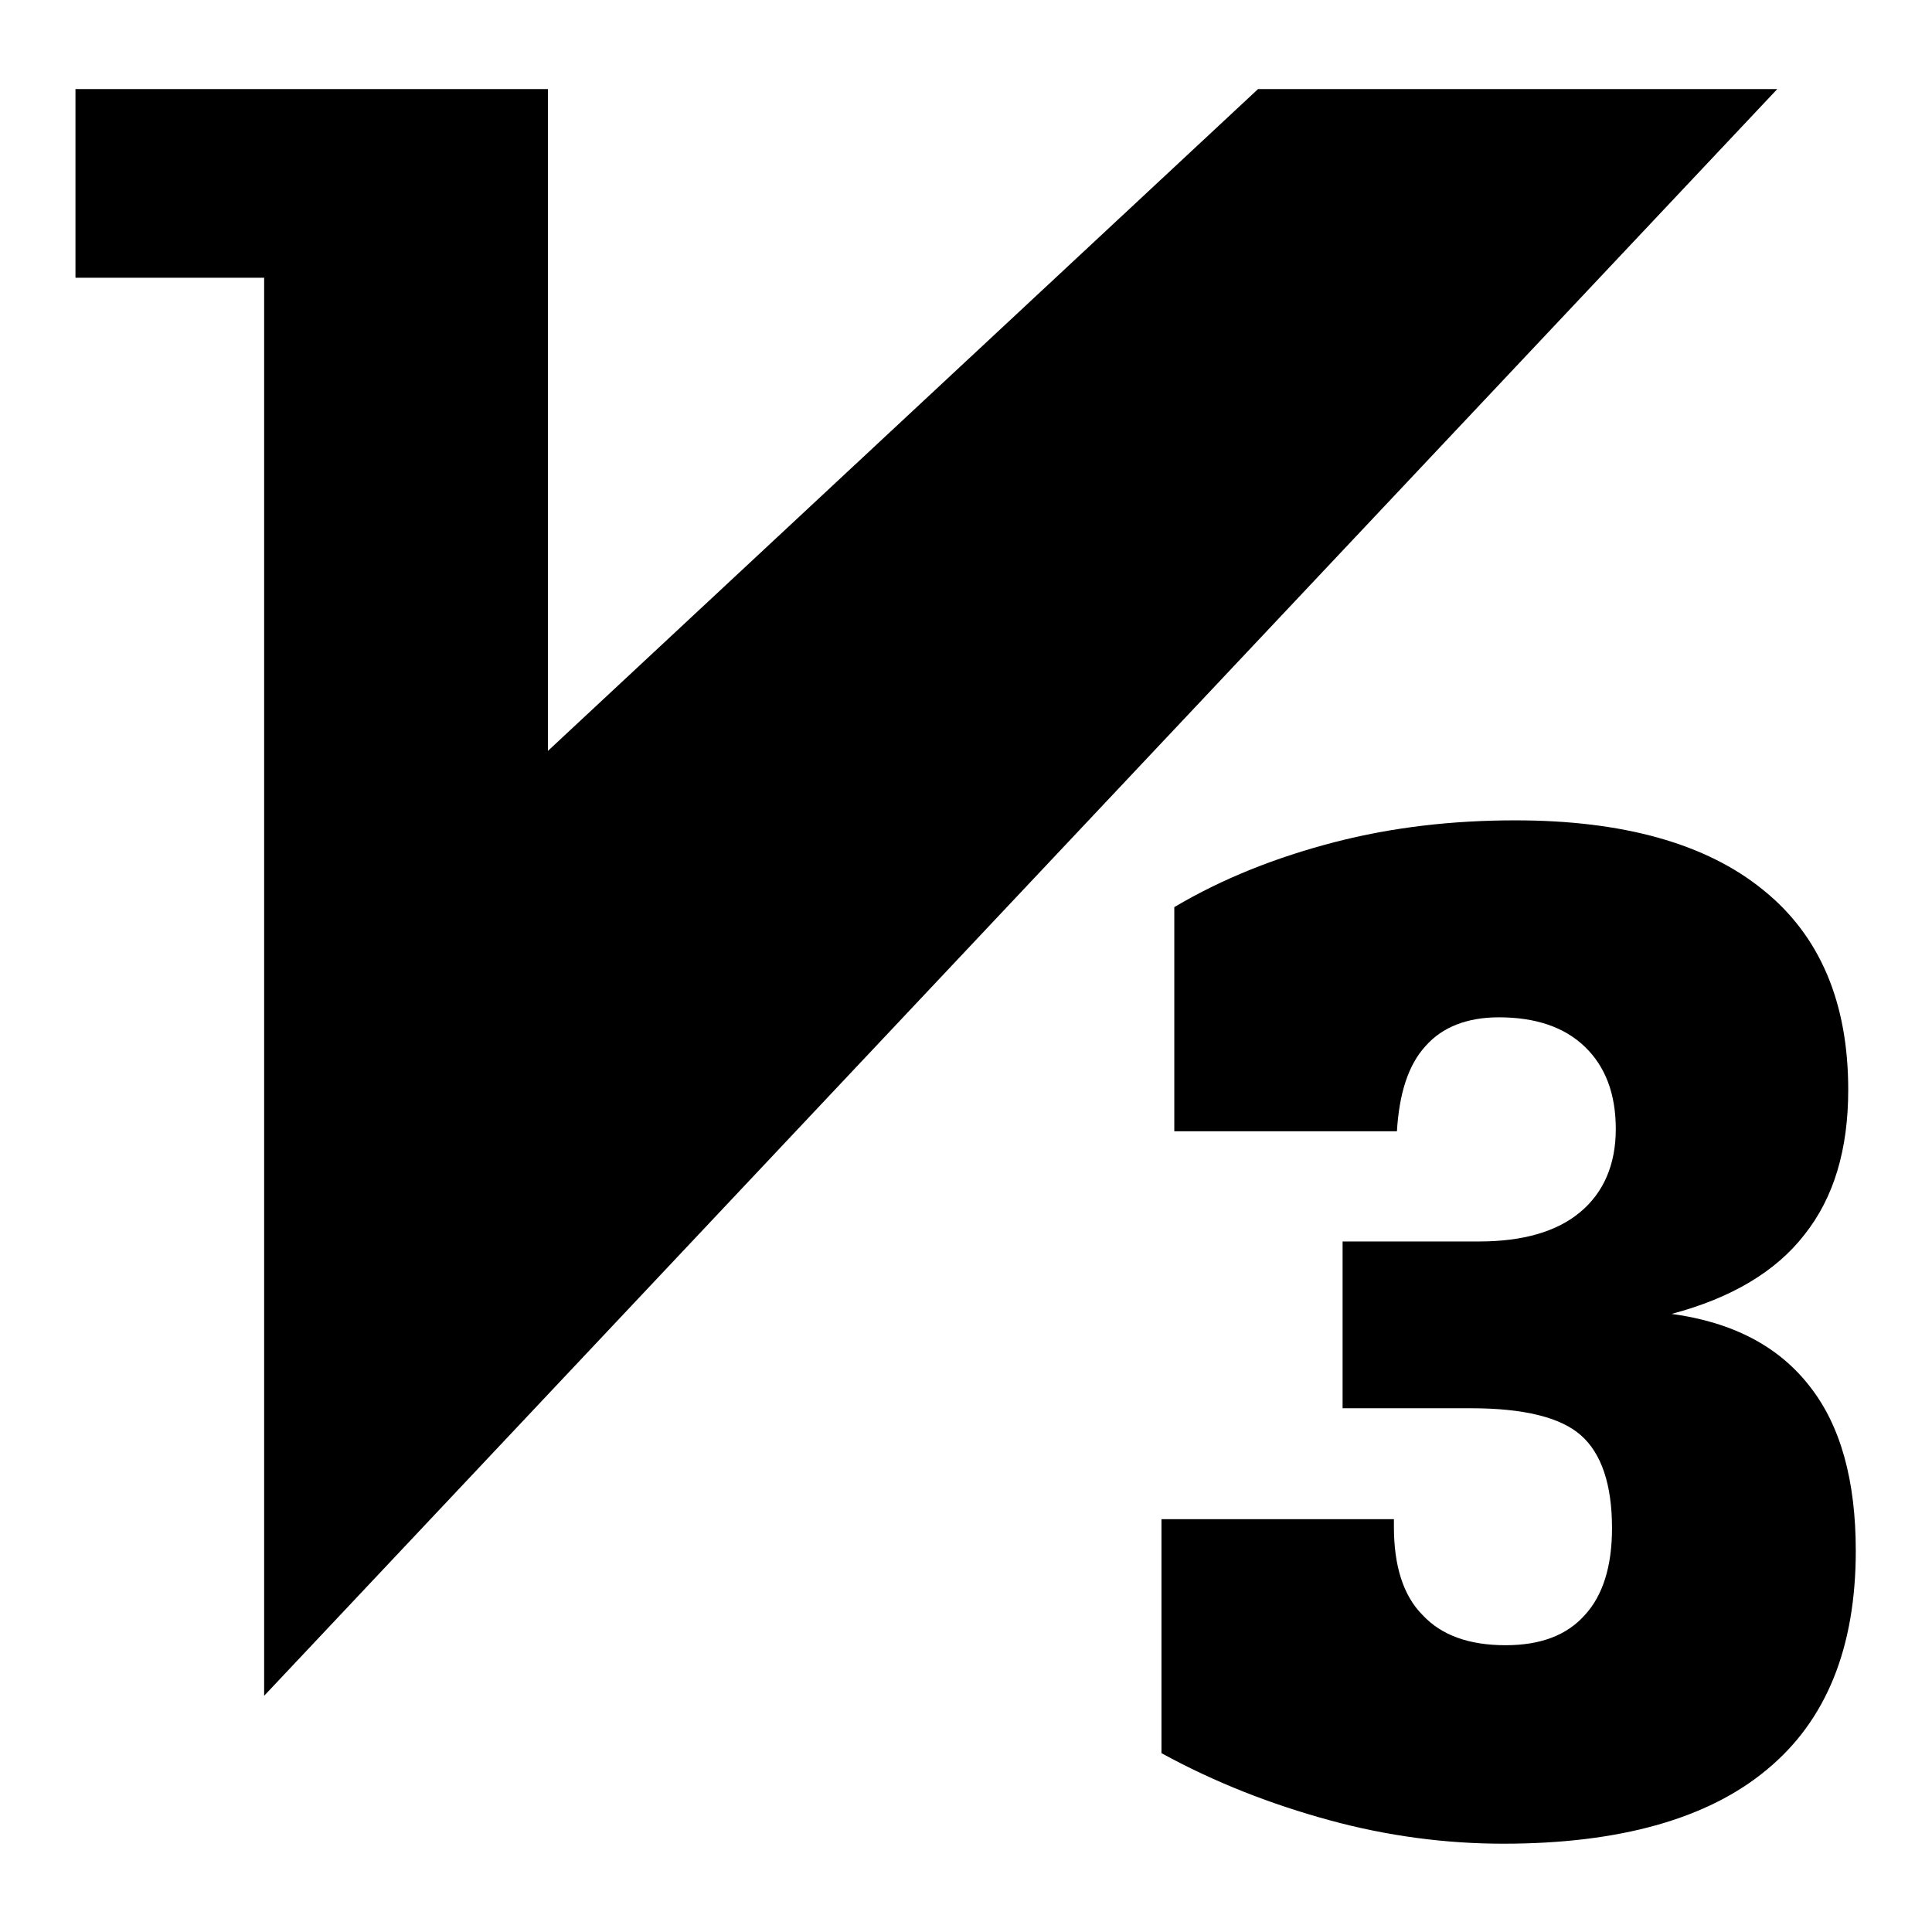 <?xml version="1.0" encoding="utf-8"?>
<!-- Svg Vector Icons : http://www.onlinewebfonts.com/icon -->
<!DOCTYPE svg PUBLIC "-//W3C//DTD SVG 1.1//EN" "http://www.w3.org/Graphics/SVG/1.1/DTD/svg11.dtd">
<svg version="1.1" xmlns="http://www.w3.org/2000/svg" xmlns:xlink="http://www.w3.org/1999/xlink" x="0px" y="0px" viewBox="0 0 256 256" enable-background="new 0 0 256 256" xml:space="preserve">
<g> <path fill="#000000" d="M235.5,11.8h-68.8L72.6,99.5V11.8H10v25h25v187.9L235.5,11.8z M155.6,149.8v-29.6 c6.4-3.8,13.5-6.6,21.2-8.6c7.7-2,15.7-2.9,24-2.9c14.3,0,25.3,3.1,32.8,9.2c7.6,6.1,11.3,15,11.3,26.5c0,7.9-1.9,14.3-5.8,19.2 c-3.8,4.9-9.7,8.4-17.6,10.5c8.1,1.1,14.2,4.3,18.3,9.6c4.1,5.2,6.1,12.5,6.1,21.8c0,12.8-3.9,22.5-11.8,29 c-7.8,6.5-19.5,9.8-34.9,9.8c-7.6,0-15.3-1-23-3.1c-7.7-2.1-15.2-5-22.3-8.9v-31h30.8v1c0,5.1,1.2,9.1,3.8,11.7c2.5,2.7,6.2,4,11,4 c4.6,0,8.1-1.3,10.5-4c2.4-2.6,3.6-6.5,3.6-11.5c0-5.8-1.4-9.9-4.1-12.3s-7.6-3.6-14.6-3.6h-17v-22.1h18.1c5.8,0,10.3-1.3,13.4-3.9 c3.1-2.6,4.7-6.3,4.7-11c0-4.7-1.4-8.3-4.1-10.9c-2.7-2.6-6.5-3.9-11.4-3.9c-4.2,0-7.5,1.3-9.7,3.8c-2.3,2.5-3.5,6.3-3.8,11.3 H155.6z"/></g>
</svg>